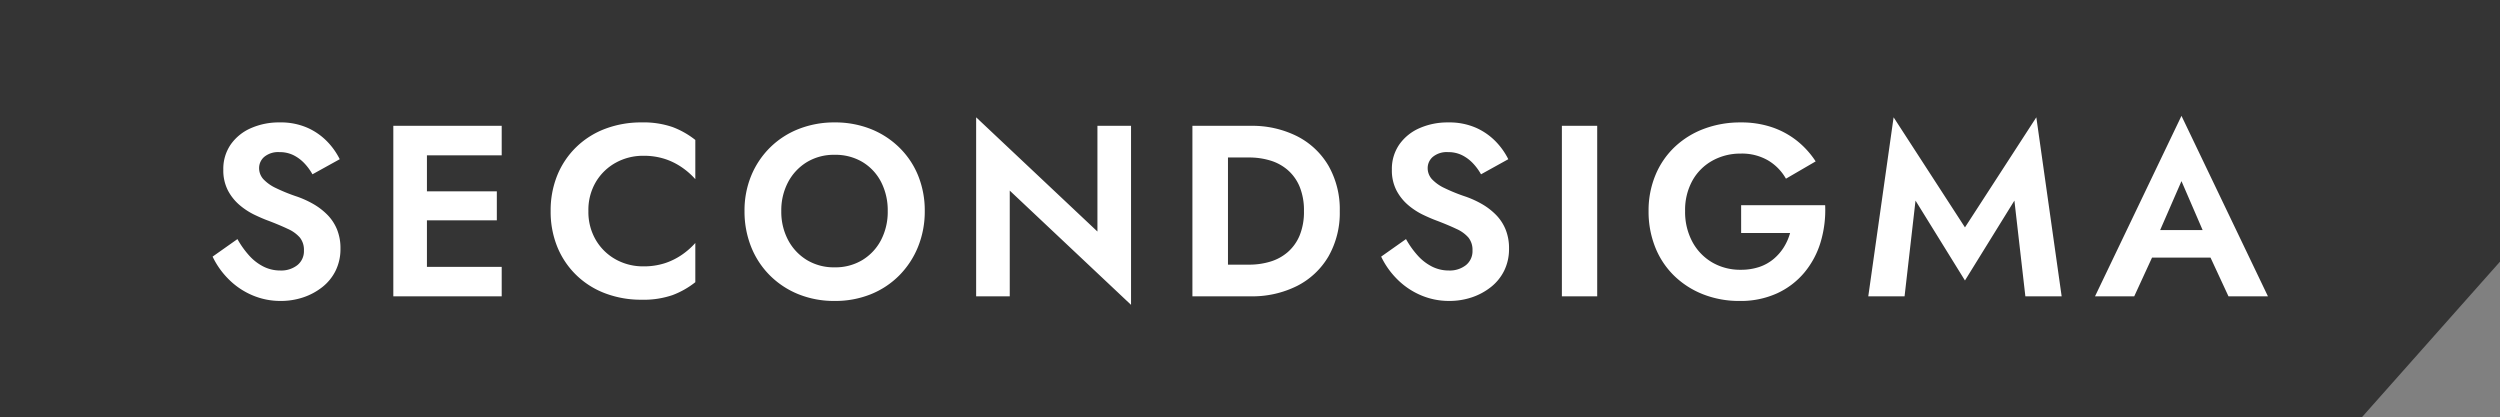 <svg xmlns="http://www.w3.org/2000/svg" width="256.619" height="42.831"><rect width="100%" height="100%" fill="#808080" stroke="none"/><g data-name="Сгруппировать 3073"><path data-name="Контур 239" d="M0 0h256.62v26.857l-14.179 15.974H0z" fill="#343434"/><path data-name="Контур 240" d="M24.373 24.541l-2.55 1.8a8.306 8.306 0 001.6 2.275 7.654 7.654 0 002.412 1.662 7.314 7.314 0 002.988.613 7.186 7.186 0 002.288-.363 6.452 6.452 0 001.962-1.05 4.915 4.915 0 001.375-1.687 5.019 5.019 0 00.5-2.275 5.094 5.094 0 00-.363-1.987 4.639 4.639 0 00-1-1.5 6.723 6.723 0 00-1.425-1.088 10.008 10.008 0 00-1.638-.75 17.828 17.828 0 01-2.2-.887 4.211 4.211 0 01-1.3-.925 1.677 1.677 0 01-.425-1.137 1.508 1.508 0 01.525-1.137 2.243 2.243 0 011.576-.489 3.144 3.144 0 011.425.313 3.985 3.985 0 011.113.825 5.645 5.645 0 01.837 1.138l2.8-1.55a7.241 7.241 0 00-1.262-1.788 6.5 6.5 0 00-2.025-1.425 6.812 6.812 0 00-2.888-.563 7.112 7.112 0 00-2.937.587 4.93 4.93 0 00-2.075 1.675 4.392 4.392 0 00-.763 2.588 4.474 4.474 0 00.475 2.137 5.072 5.072 0 001.2 1.5 7.145 7.145 0 001.538 1q.812.388 1.437.613 1.175.45 1.988.838a3.528 3.528 0 011.225.887 2.016 2.016 0 01.412 1.325 1.831 1.831 0 01-.675 1.5 2.682 2.682 0 01-1.75.55 3.8 3.8 0 01-1.725-.4 5.025 5.025 0 01-1.463-1.125 9.228 9.228 0 01-1.212-1.7zm18.3 5.875h8.825v-3.025h-8.825zm0-14.475h8.825v-3.025h-8.825zm0 6.675h8.325v-2.975h-8.325zm-2.3-9.7v17.5h3.45v-17.5zm20.025 8.75a5.641 5.641 0 01.787-3.025 5.416 5.416 0 012.063-1.962 5.754 5.754 0 012.775-.688 7.025 7.025 0 012.225.325 6.829 6.829 0 011.763.875 7.671 7.671 0 011.362 1.2v-4.025a8.674 8.674 0 00-2.338-1.325 9.148 9.148 0 00-3.187-.475 10.377 10.377 0 00-3.713.65 8.6 8.6 0 00-2.975 1.875 8.5 8.5 0 00-1.95 2.887 9.562 9.562 0 00-.687 3.688 9.562 9.562 0 00.688 3.688 8.5 8.5 0 001.95 2.888 8.6 8.6 0 002.975 1.874 10.377 10.377 0 003.712.65 9.148 9.148 0 003.187-.475 8.674 8.674 0 002.338-1.325v-4.025a7.671 7.671 0 01-1.362 1.2 6.829 6.829 0 01-1.763.875 7.024 7.024 0 01-2.225.325 5.754 5.754 0 01-2.775-.688 5.387 5.387 0 01-2.062-1.975 5.658 5.658 0 01-.788-3.012zm19.8 0a6.176 6.176 0 01.7-2.975 5.3 5.3 0 011.925-2.05 5.348 5.348 0 012.85-.75 5.4 5.4 0 012.875.75 5.123 5.123 0 011.9 2.05 6.362 6.362 0 01.675 2.975 6.267 6.267 0 01-.687 2.975 5.212 5.212 0 01-1.913 2.05 5.348 5.348 0 01-2.85.75 5.348 5.348 0 01-2.85-.75 5.3 5.3 0 01-1.925-2.05 6.176 6.176 0 01-.7-2.975zm-3.775 0a9.771 9.771 0 00.675 3.662 8.647 8.647 0 001.925 2.938 8.8 8.8 0 002.938 1.937 9.75 9.75 0 003.712.688 9.75 9.75 0 003.713-.687 8.668 8.668 0 002.925-1.938 8.9 8.9 0 001.925-2.937 9.615 9.615 0 00.688-3.662 9.494 9.494 0 00-.688-3.662 8.5 8.5 0 00-1.95-2.887 8.842 8.842 0 00-2.938-1.889 9.907 9.907 0 00-3.675-.663 9.934 9.934 0 00-3.662.663 8.677 8.677 0 00-2.938 1.887 8.751 8.751 0 00-1.95 2.887 9.345 9.345 0 00-.7 3.663zm36.225-8.75v10.85l-12.45-11.725v18.375h3.45v-10.85l12.45 11.725V12.916zm9.75 0v17.5h3.65v-17.5zm5.95 17.5a10.27 10.27 0 004.813-1.075 7.843 7.843 0 003.213-3.038 9.009 9.009 0 001.15-4.637 9.009 9.009 0 00-1.15-4.637 7.843 7.843 0 00-3.213-3.037 10.27 10.27 0 00-4.813-1.076h-3.65v3.25h3.525a7.419 7.419 0 012.175.313 4.865 4.865 0 011.8.988 4.6 4.6 0 011.213 1.712 6.386 6.386 0 01.437 2.487 6.386 6.386 0 01-.437 2.488 4.6 4.6 0 01-1.213 1.712 4.865 4.865 0 01-1.8.987 7.419 7.419 0 01-2.175.313h-3.525v3.25zm15.975-5.875l-2.55 1.8a8.306 8.306 0 001.6 2.275 7.654 7.654 0 002.412 1.662 7.314 7.314 0 002.988.612 7.186 7.186 0 002.288-.362 6.452 6.452 0 001.962-1.05 4.915 4.915 0 001.375-1.687 5.019 5.019 0 00.5-2.275 5.094 5.094 0 00-.363-1.987 4.639 4.639 0 00-1-1.5 6.723 6.723 0 00-1.425-1.088 10.007 10.007 0 00-1.637-.75 17.828 17.828 0 01-2.2-.887 4.211 4.211 0 01-1.3-.925 1.677 1.677 0 01-.425-1.137 1.508 1.508 0 01.525-1.137 2.243 2.243 0 011.575-.489 3.144 3.144 0 011.425.313 3.985 3.985 0 011.113.825 5.645 5.645 0 01.837 1.138l2.8-1.55a7.241 7.241 0 00-1.262-1.788 6.5 6.5 0 00-2.025-1.425 6.812 6.812 0 00-2.887-.562 7.112 7.112 0 00-2.937.587 4.93 4.93 0 00-2.075 1.675 4.392 4.392 0 00-.764 2.587 4.474 4.474 0 00.475 2.137 5.072 5.072 0 001.2 1.5 7.145 7.145 0 001.537 1q.812.387 1.438.613 1.175.45 1.988.838a3.528 3.528 0 011.225.887 2.016 2.016 0 01.412 1.325 1.831 1.831 0 01-.675 1.5 2.682 2.682 0 01-1.75.55 3.8 3.8 0 01-1.725-.4 5.025 5.025 0 01-1.463-1.125 9.227 9.227 0 01-1.212-1.7zm16-11.625v17.5h3.625v-17.5zm18.4 11h5.025a5.594 5.594 0 01-.65 1.475 5.13 5.13 0 01-1.05 1.2 4.54 4.54 0 01-1.463.812 5.877 5.877 0 01-1.912.288 5.679 5.679 0 01-2.913-.75 5.4 5.4 0 01-2.038-2.113 6.453 6.453 0 01-.75-3.162 6.21 6.21 0 01.763-3.15 5.268 5.268 0 012.063-2.037 5.882 5.882 0 012.875-.713 5.332 5.332 0 012.837.713 5.106 5.106 0 011.813 1.863l3.05-1.775a8.919 8.919 0 00-1.913-2.112 8.56 8.56 0 00-2.55-1.388 9.816 9.816 0 00-3.237-.5 10.551 10.551 0 00-3.75.65 8.9 8.9 0 00-3 1.85 8.4 8.4 0 00-1.988 2.888 9.449 9.449 0 00-.713 3.712 9.845 9.845 0 00.688 3.725 8.42 8.42 0 001.95 2.925 8.915 8.915 0 002.975 1.9 10.1 10.1 0 003.738.675 9.012 9.012 0 003.825-.776 7.967 7.967 0 002.813-2.137 8.831 8.831 0 001.675-3.138 11.459 11.459 0 00.462-3.775h-8.625zm17.9-3.325l5.075 8.2 5.075-8.2 1.125 9.825h3.725l-2.6-18.375-7.325 11.3-7.325-11.3-2.6 18.375h3.725zm22.725 5.85h9.25l-.425-2.825h-8.4zm4.575-7.85l2.625 6.075-.05.9 2.25 4.85h4.05l-8.875-18.525-8.875 18.525h4.025l2.3-5-.075-.8z" fill="#fff"/></g></svg>